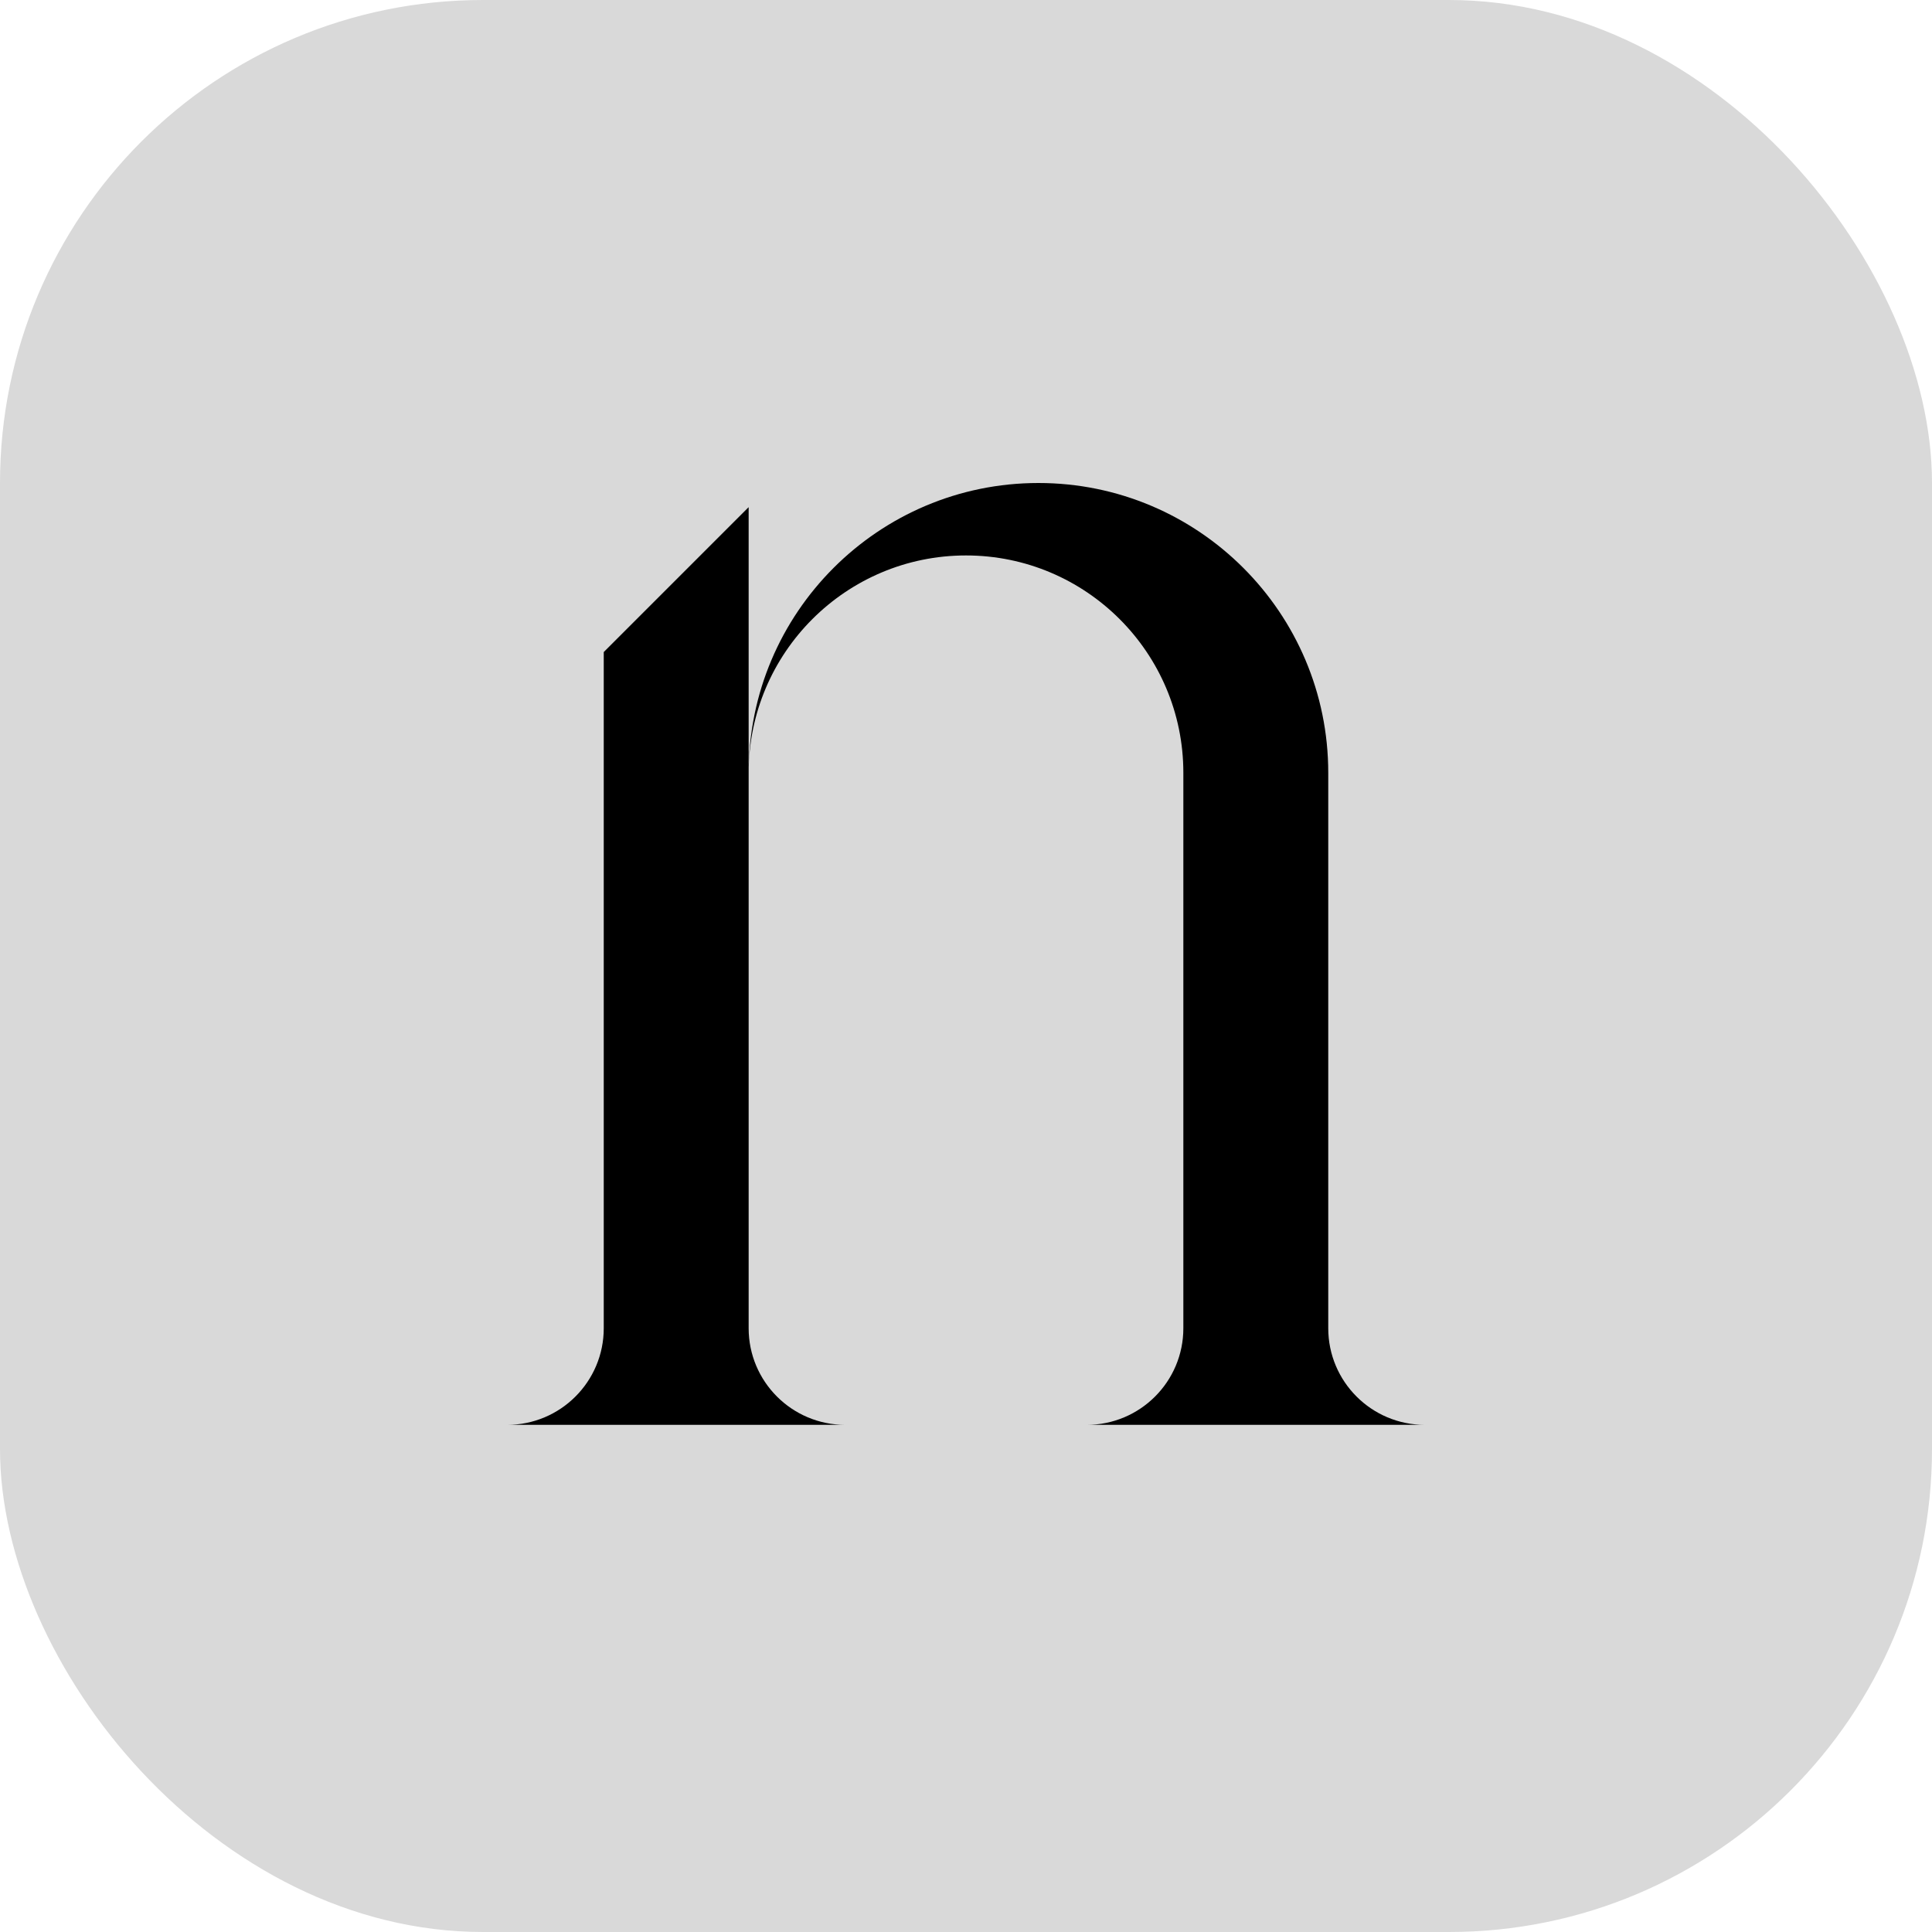 <svg width="20" height="20" viewBox="0 0 20 20" fill="none" xmlns="http://www.w3.org/2000/svg">
<rect width="20" height="20" rx="5" fill="black" fill-opacity="0.15"/>
<path d="M6.25 6.75V13.75C6.25 14.302 5.802 14.75 5.25 14.75H8.75C8.198 14.75 7.75 14.302 7.75 13.75V5.25L6.25 6.75ZM12.25 13.75V8C12.25 6.758 11.242 5.75 10 5.75C8.758 5.75 7.75 6.758 7.75 8C7.75 6.344 9.094 5 10.75 5C12.406 5 13.75 6.344 13.75 8V13.75C13.75 14.302 14.198 14.75 14.75 14.75H11.25C11.802 14.75 12.25 14.302 12.25 13.75Z" fill="black"/>
</svg>
